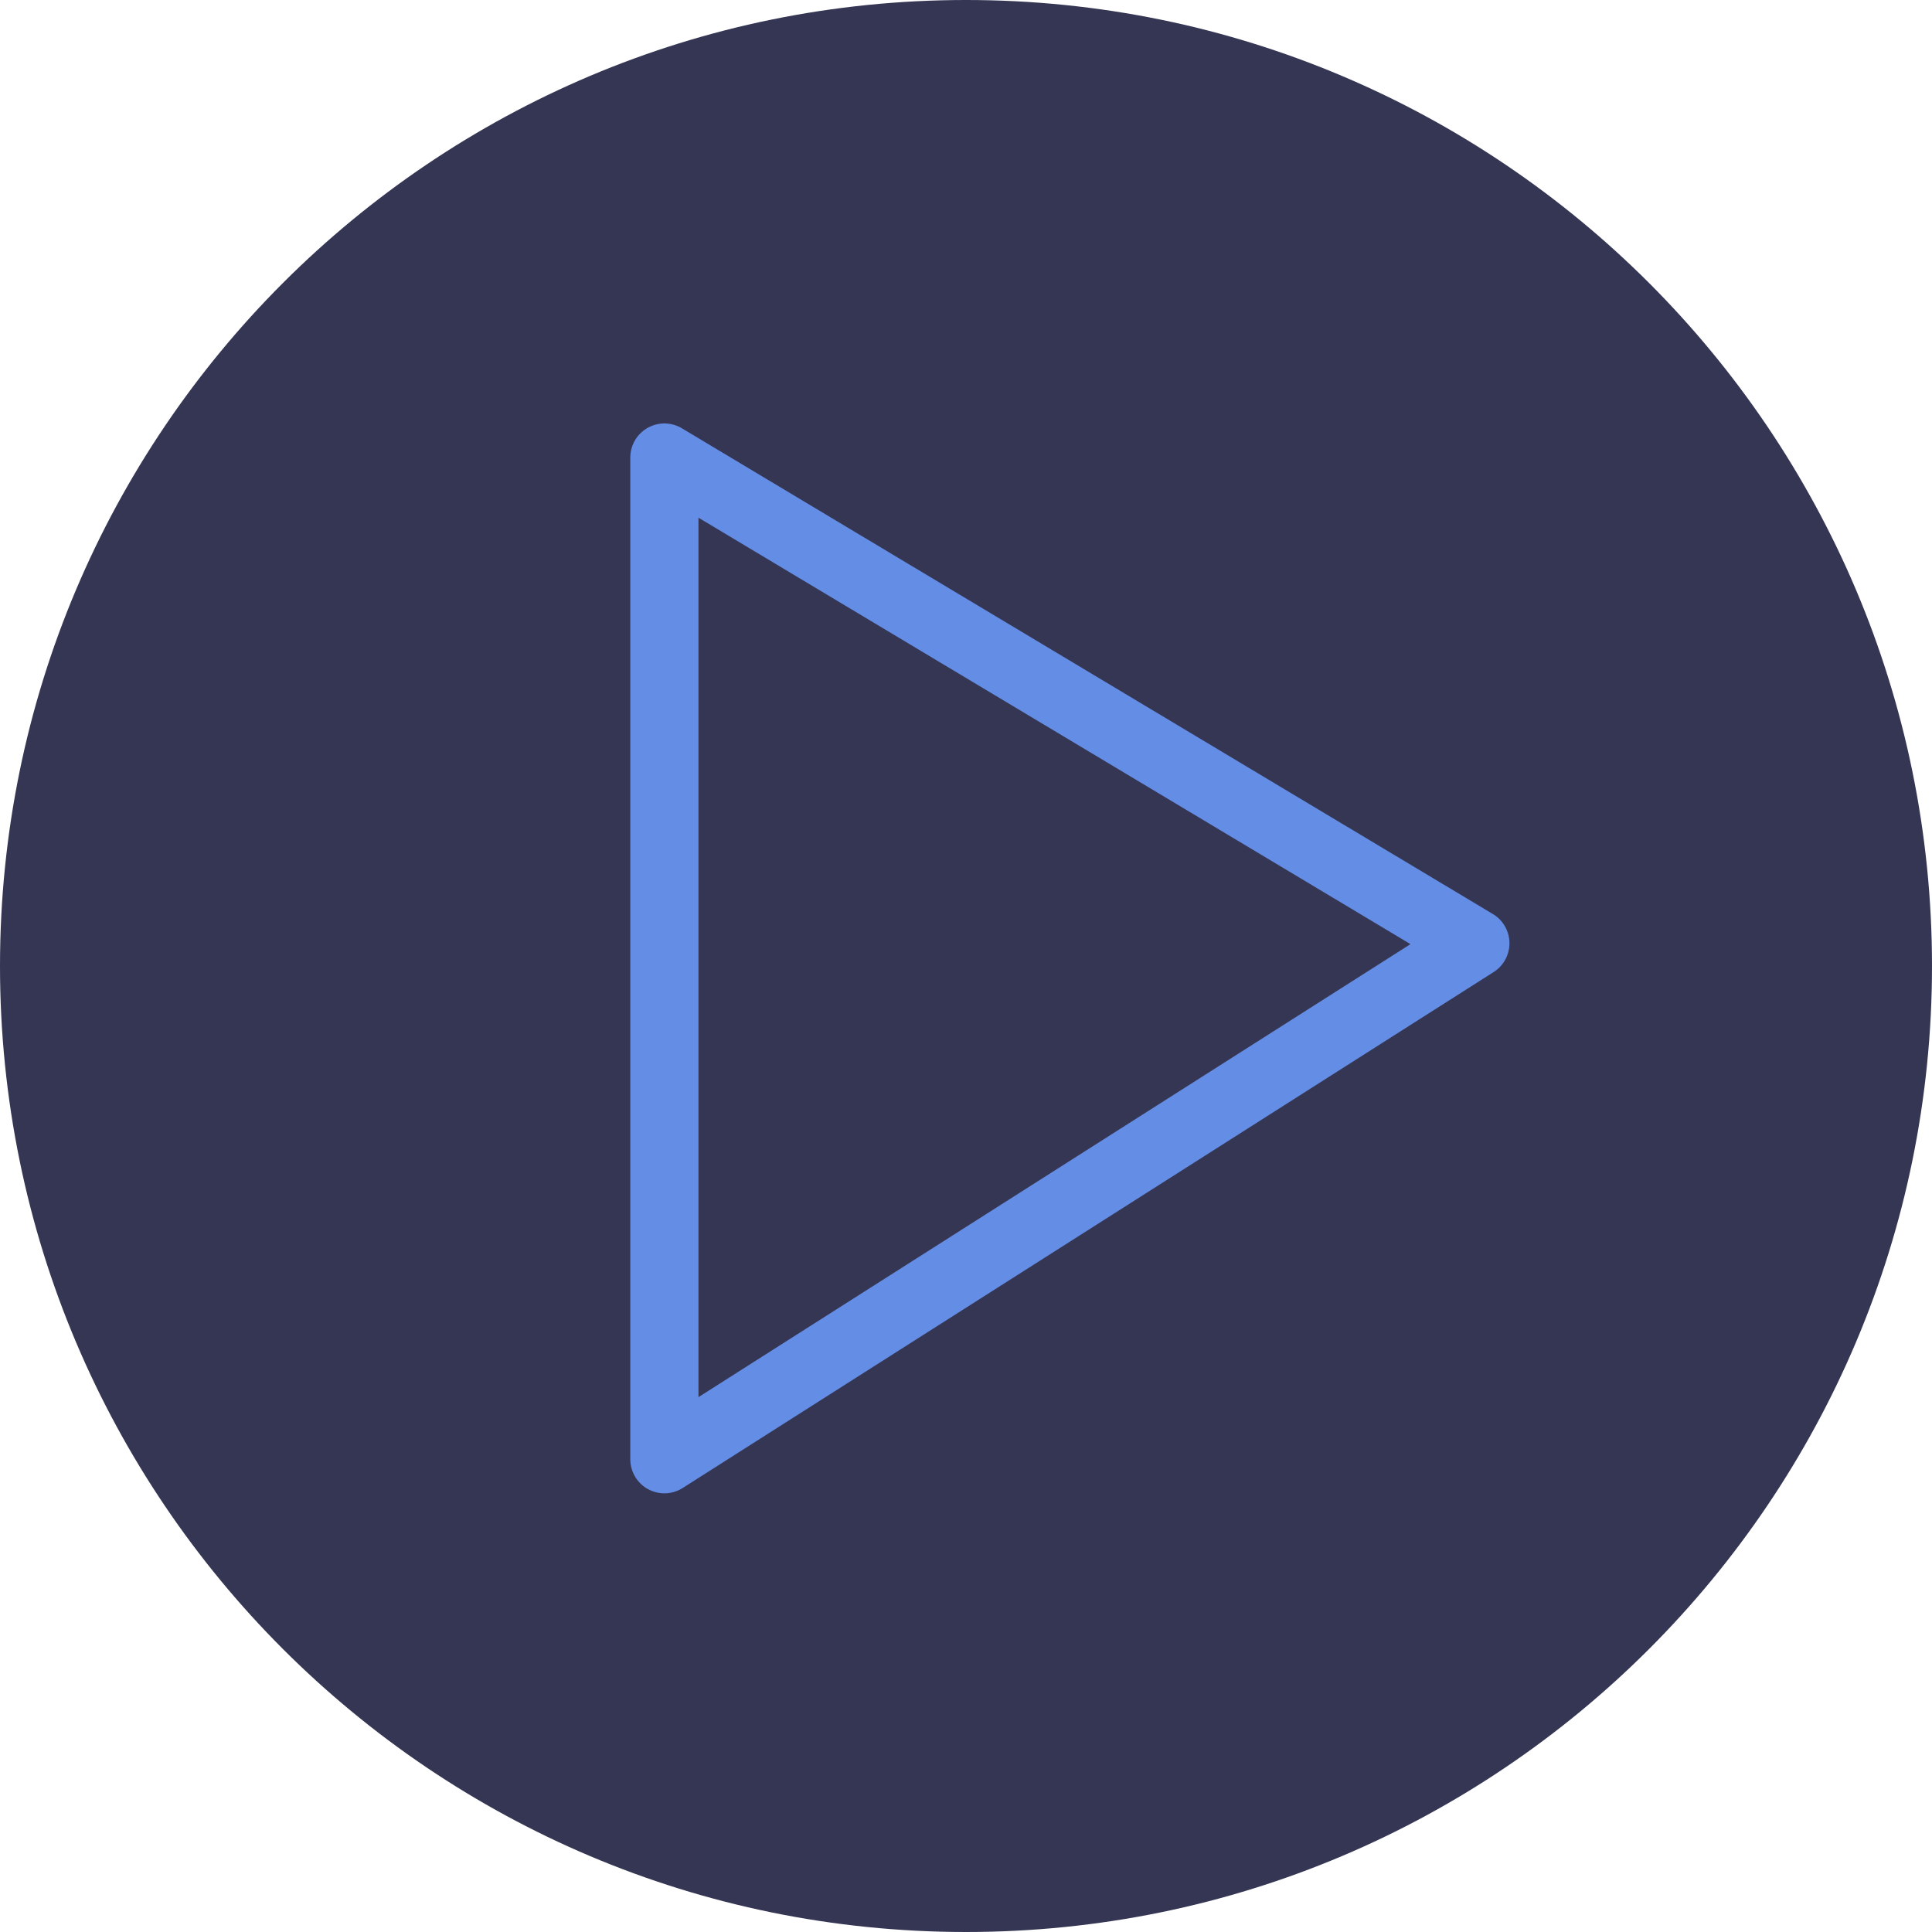 <?xml version="1.0" encoding="UTF-8"?> <svg xmlns="http://www.w3.org/2000/svg" id="a" viewBox="0 0 85 85"><g style="opacity:.9;"><path d="M42.5,85c23.47,0,42.5-19.03,42.5-42.5S65.97,0,42.5,0,0,19.03,0,42.5s19.03,42.5,42.5,42.5Z" style="fill:#1f2041;"></path></g><path d="M29.23,20.13v44.07l35.68-22.7L29.23,20.13Z" style="fill:none; stroke:#648de5; stroke-linecap:round; stroke-linejoin:round; stroke-width:3px;"></path></svg> 